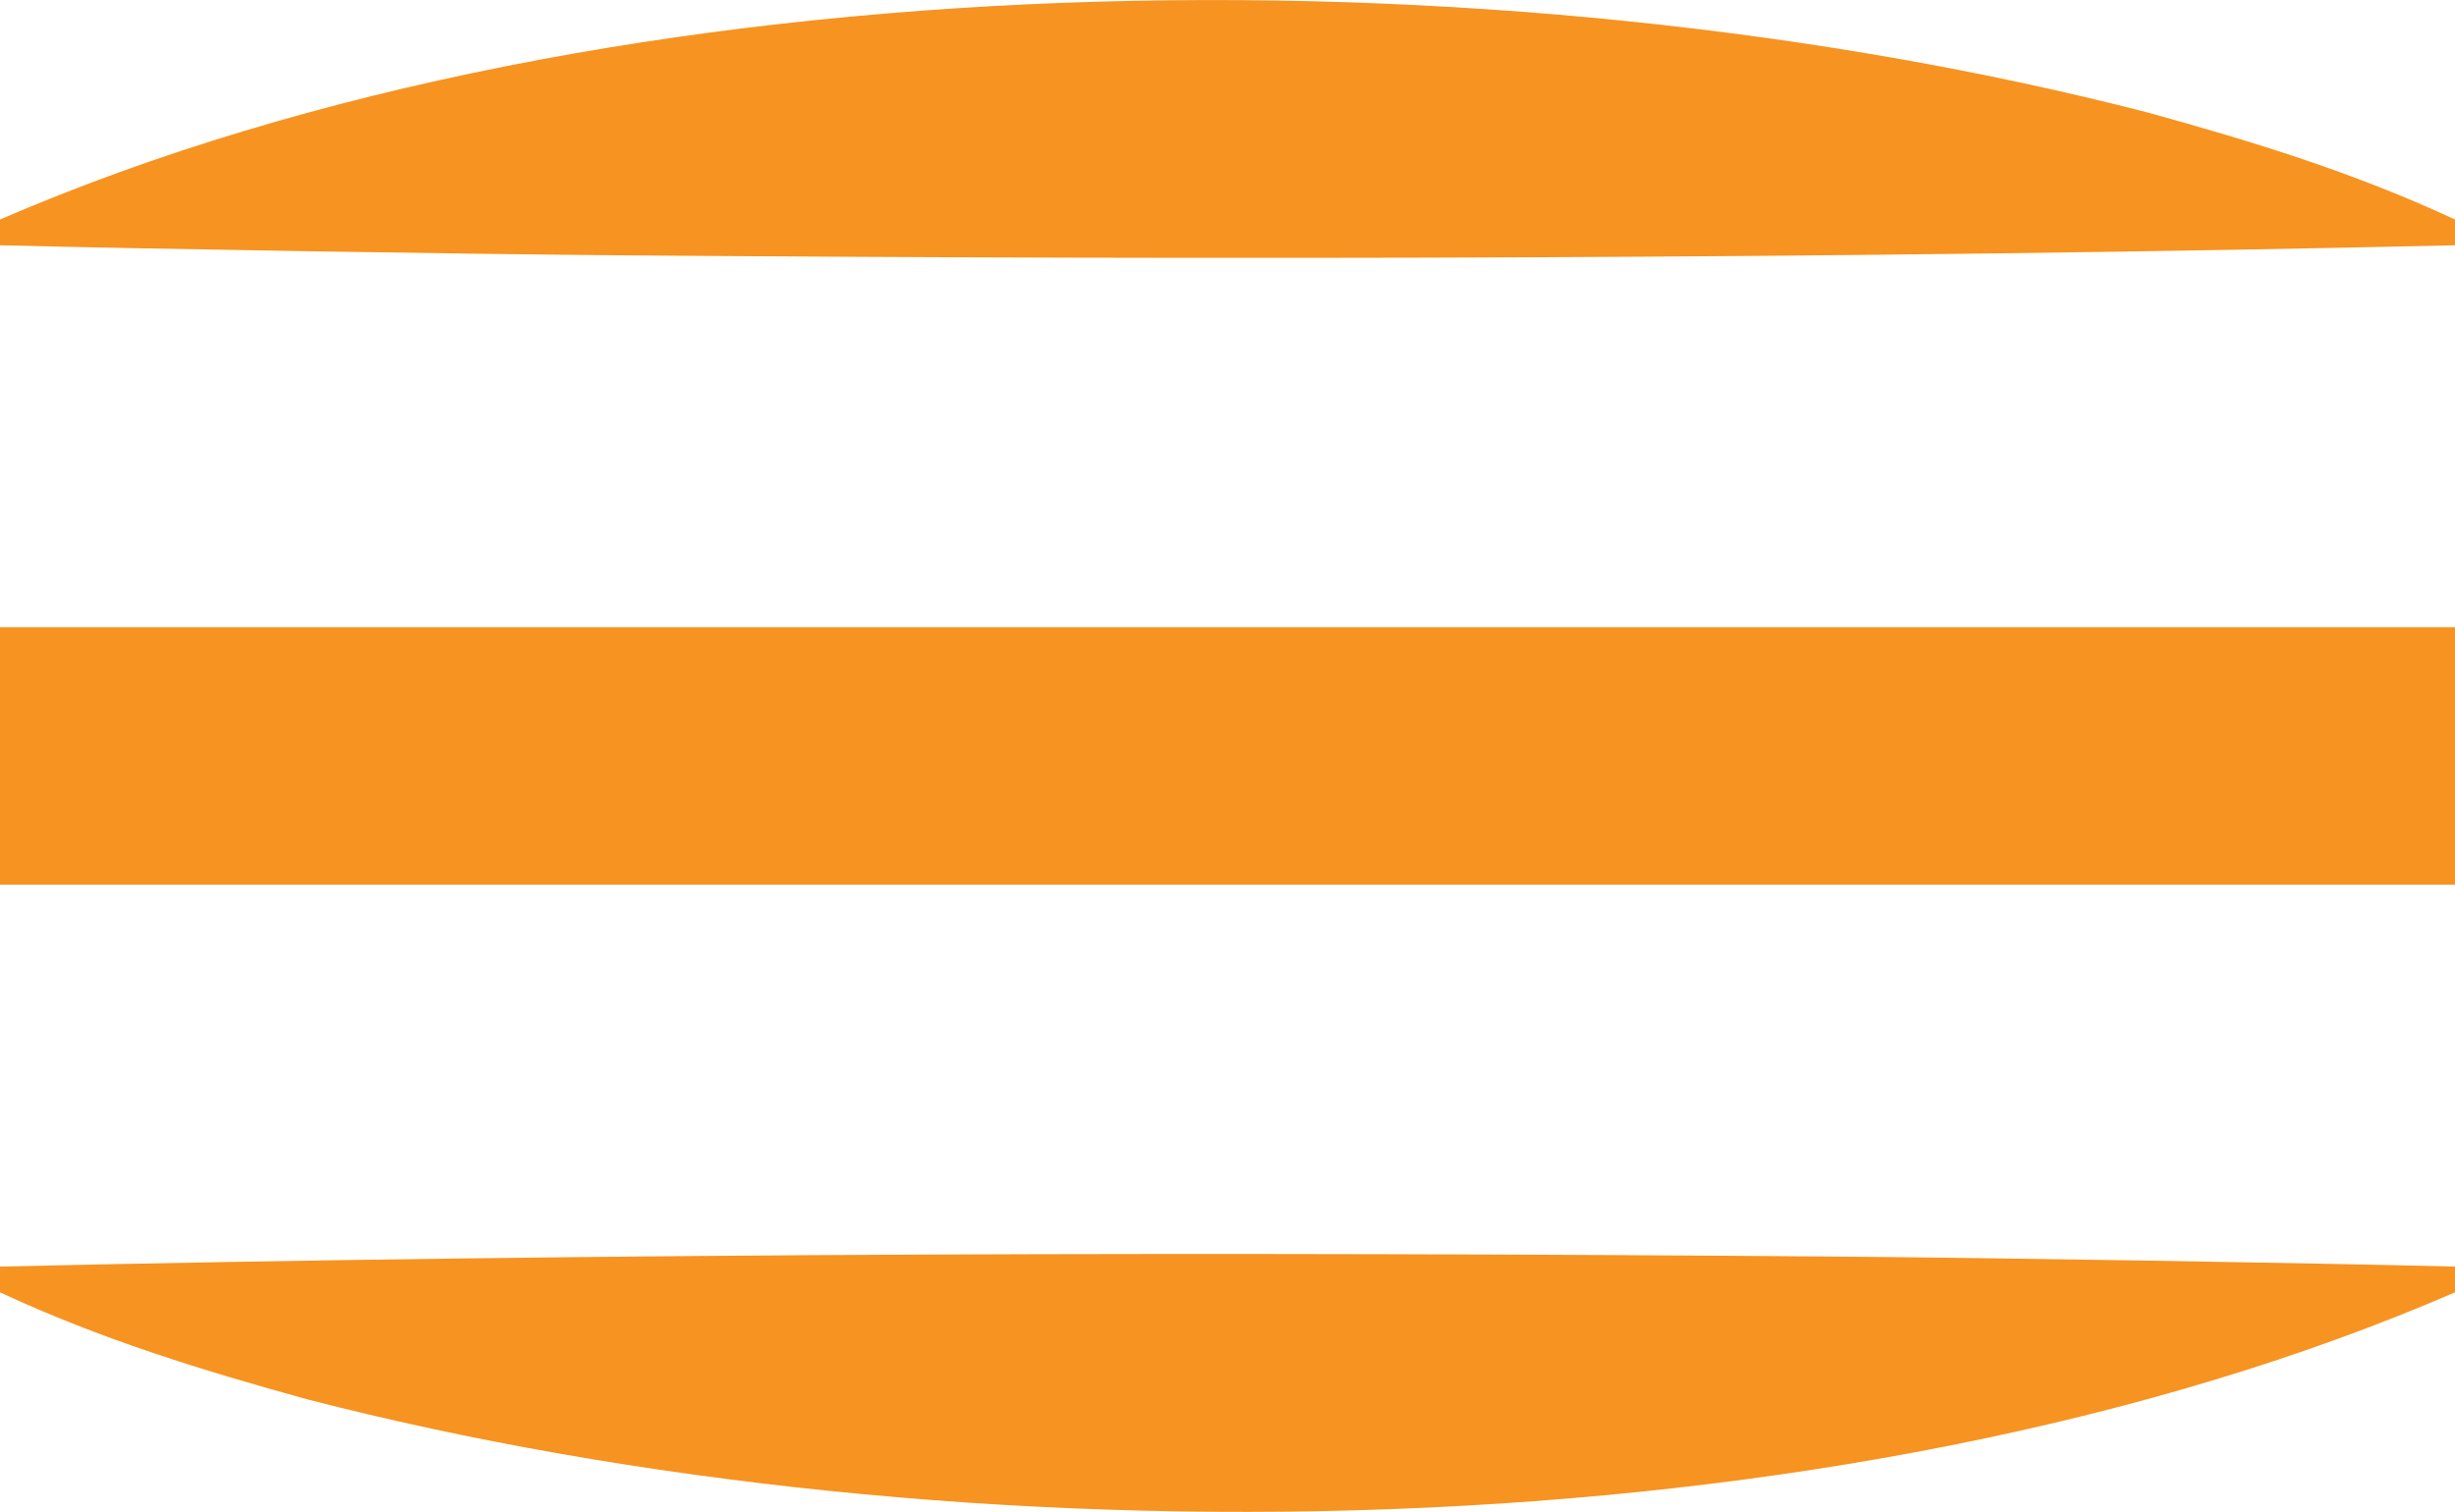 <?xml version="1.0" encoding="UTF-8"?>
<svg id="Layer_1" data-name="Layer 1" xmlns="http://www.w3.org/2000/svg" viewBox="0 0 143 88.08">
  <defs>
    <style>
      .cls-1 {
        fill: none;
        stroke: #f79320;
        stroke-miterlimit: 10;
        stroke-width: 15px;
      }

      .cls-2 {
        fill: #f79320;
      }
    </style>
  </defs>
  <path class="cls-2" d="M0,12.79C36.08-2.82,87.34-3.19,125.12,6.56c6.09,1.68,12.05,3.51,17.88,6.23,0,0,0,1.5,0,1.5-35.49,.81-71.81,.86-107.25,.58C26.86,14.8,8.89,14.51,0,14.29c0,0,0-1.5,0-1.5H0Z"/>
  <line class="cls-1" x1="0" y1="44.04" x2="143" y2="44.04"/>
  <path class="cls-2" d="M143,75.29c-36.08,15.62-87.34,15.98-125.12,6.23-6.09-1.68-12.05-3.51-17.88-6.23,0,0,0-1.5,0-1.5,35.49-.81,71.81-.86,107.25-.58,8.89,.07,26.86,.36,35.75,.58,0,0,0,1.5,0,1.5h0Z"/>
</svg>